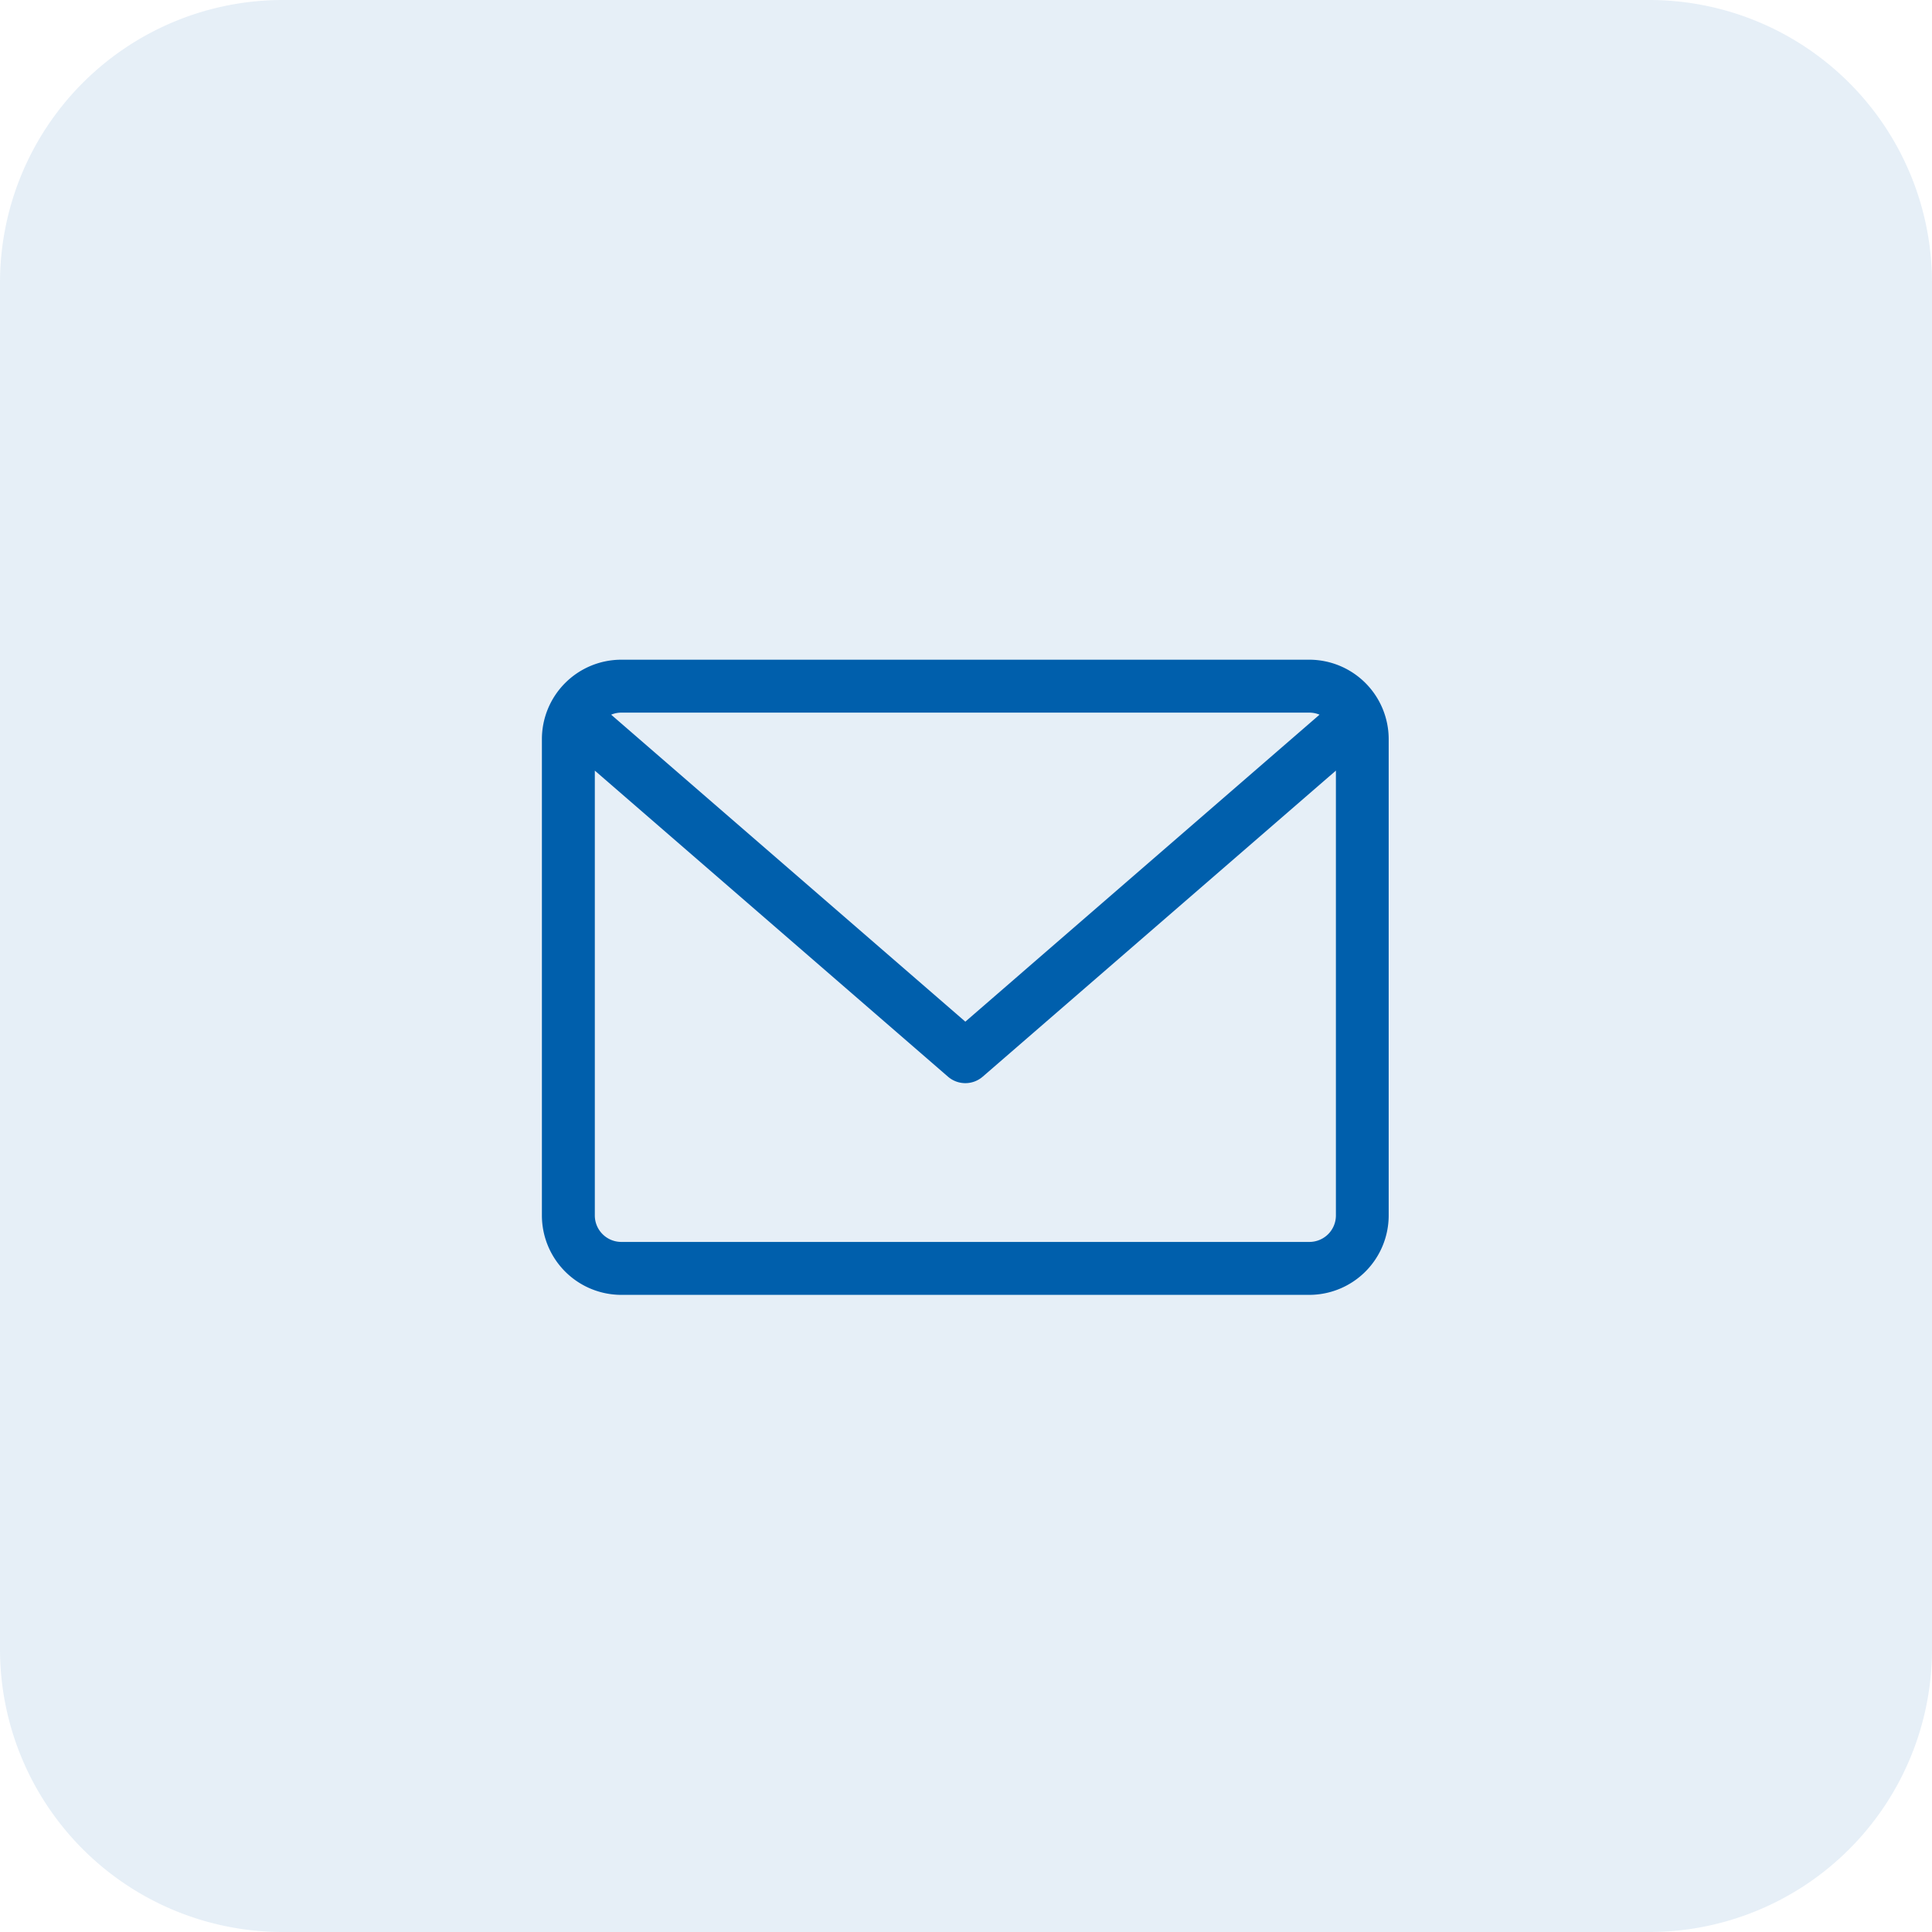 <svg xmlns="http://www.w3.org/2000/svg" width="82" height="82" viewBox="0 0 82 82">
  <g id="Group_487" data-name="Group 487" transform="translate(-1184 -1031)">
    <path id="envelope" d="M32.574,59.882H3.37A3.373,3.373,0,0,0,0,63.252V83.47a3.373,3.373,0,0,0,3.37,3.37h29.2a3.373,3.373,0,0,0,3.37-3.37V63.252A3.373,3.373,0,0,0,32.574,59.882Zm0,2.246a1.117,1.117,0,0,1,.431.087L17.972,75.244,2.939,62.215a1.118,1.118,0,0,1,.431-.087Zm0,22.465H3.37A1.124,1.124,0,0,1,2.246,83.47V64.589L17.236,77.58a1.125,1.125,0,0,0,1.472,0L33.7,64.589V83.47A1.124,1.124,0,0,1,32.574,84.593Z" transform="translate(1207 999.118)" fill="#005fac"/>
    <path id="Path_223" data-name="Path 223" d="M12,0H70A12,12,0,0,1,82,12V70A12,12,0,0,1,70,82H12A12,12,0,0,1,0,70V12A12,12,0,0,1,12,0Z" transform="translate(1184 1031)" fill="#005fac" opacity="0.1"/>
  </g>
</svg>
